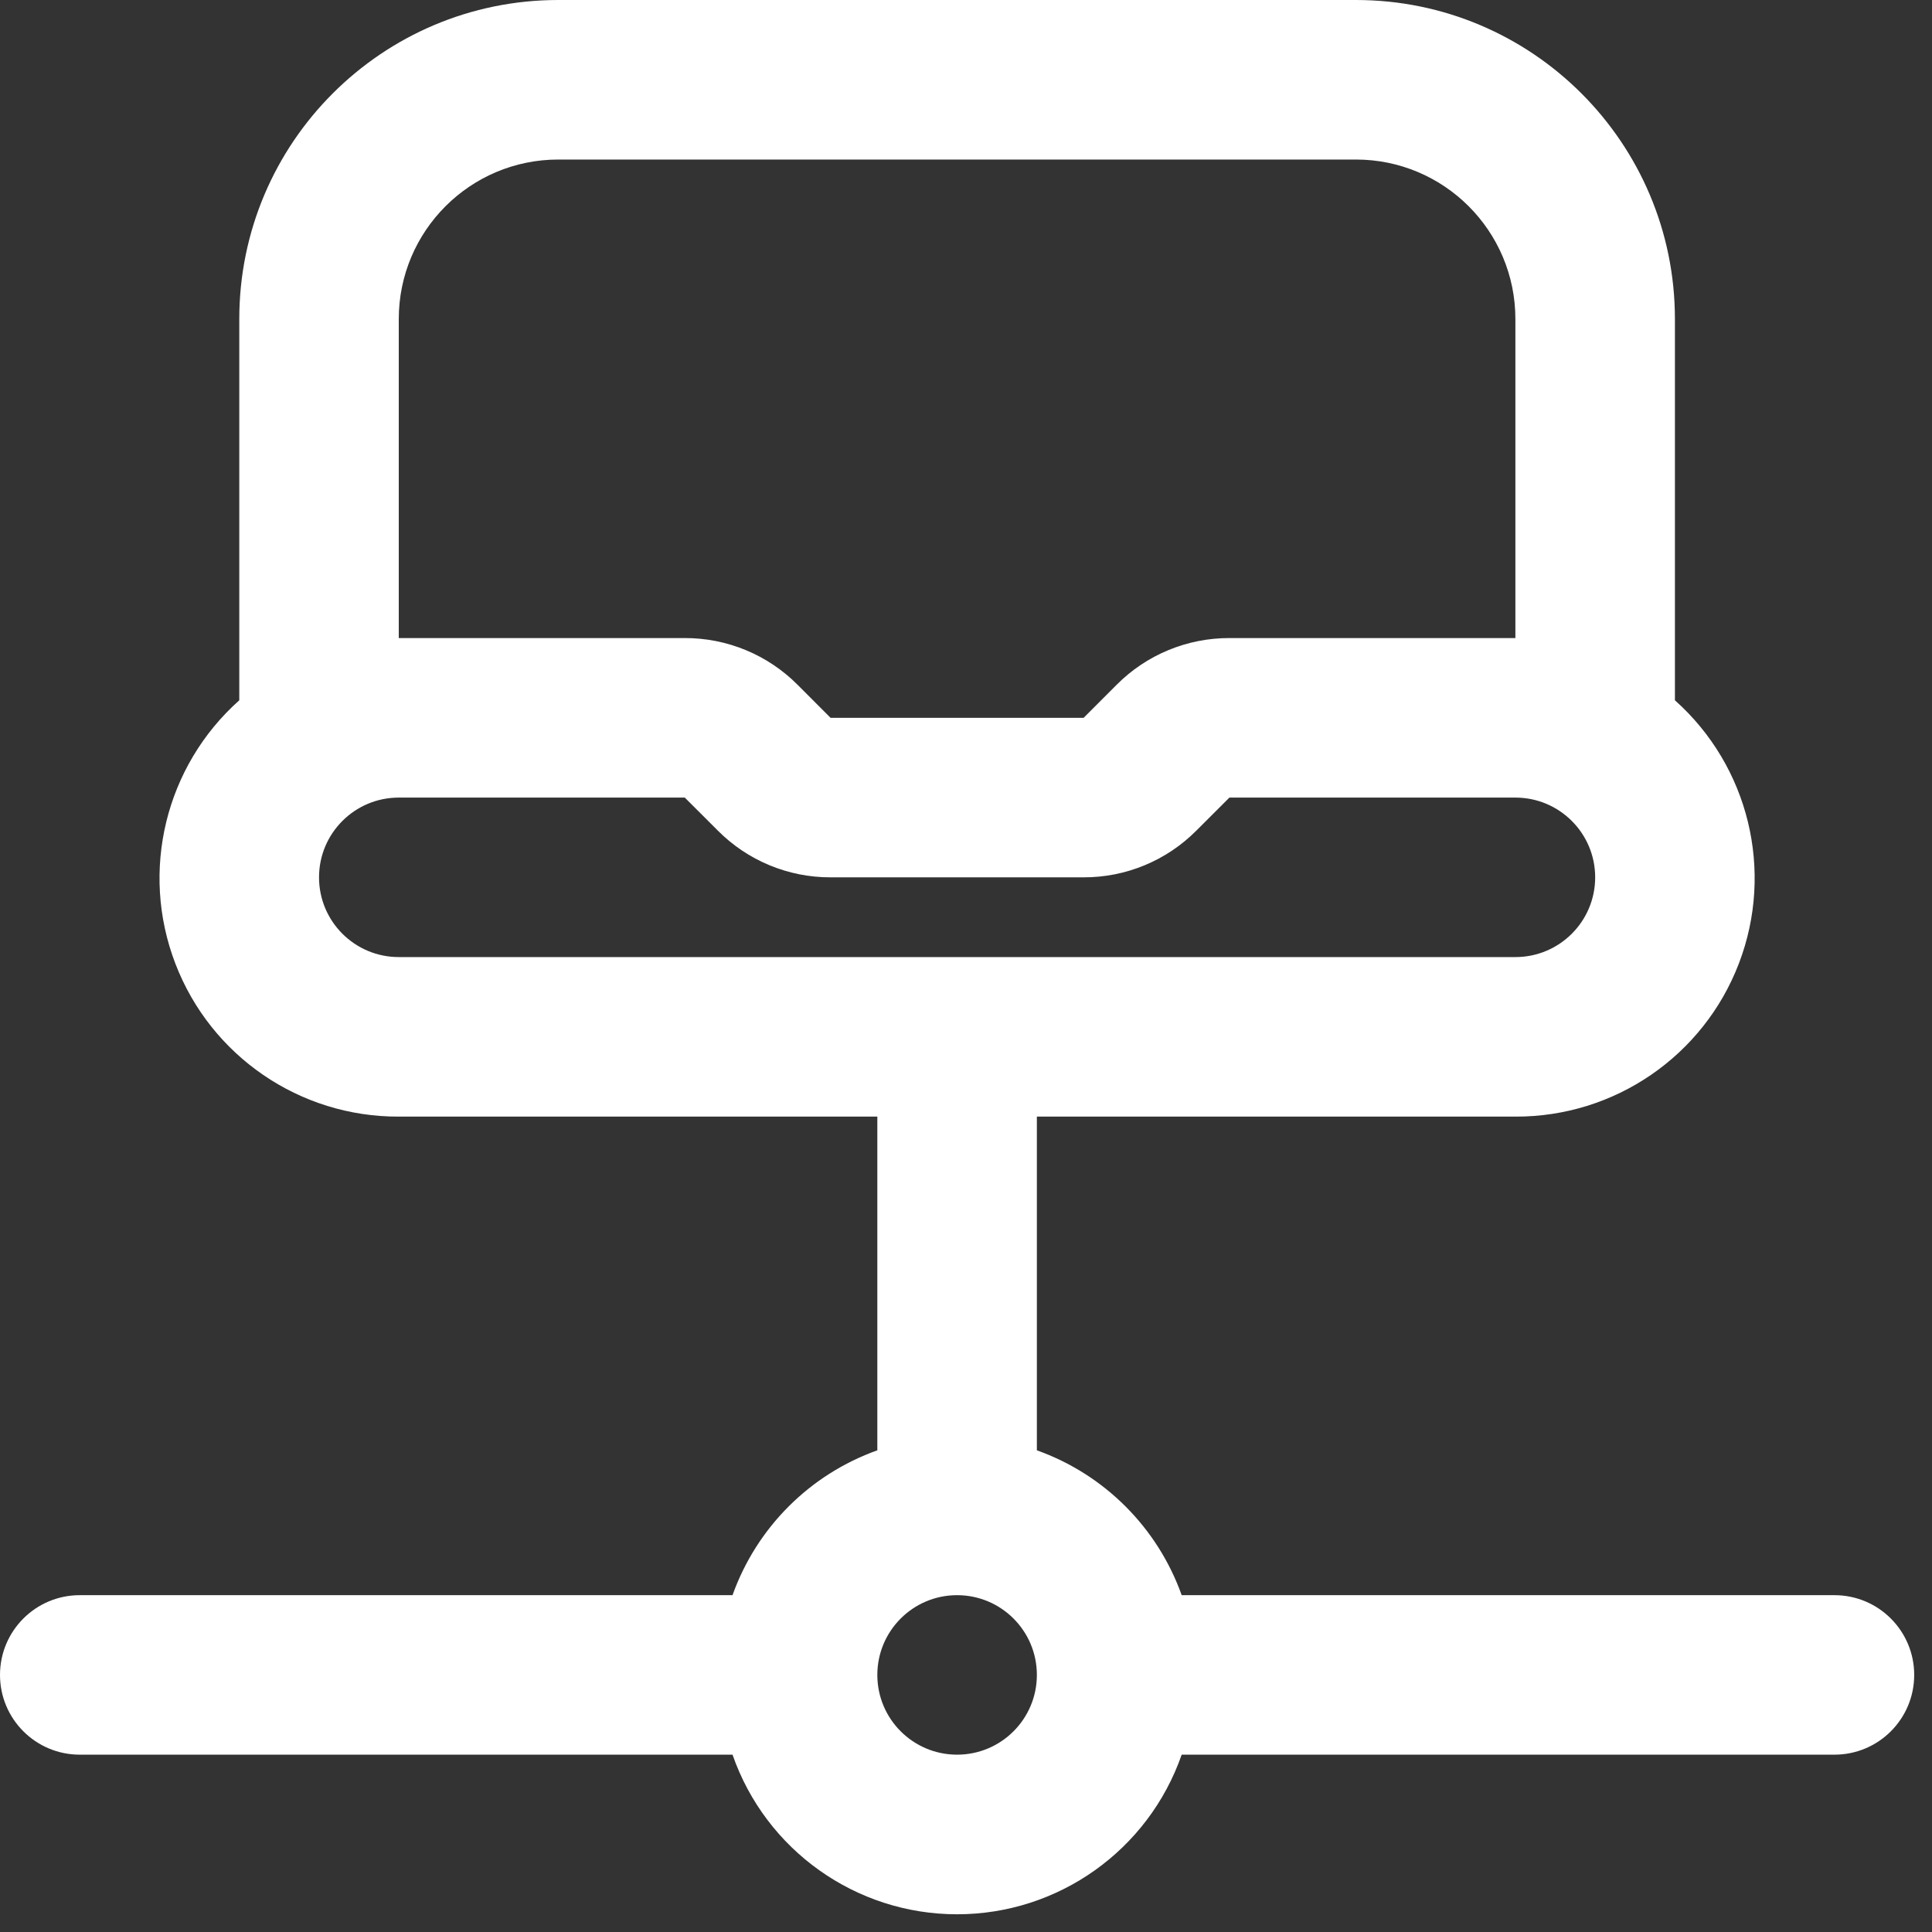 <svg width="47" height="47" viewBox="0 0 47 47" fill="none" xmlns="http://www.w3.org/2000/svg">
<rect x="0" y="0" width="47" height="47" fill="#333333" stroke="none"/>
<path d="M44.627 38.806H28.747C28.16 37.162 26.867 35.869 25.224 35.282V27.164H36.865C39.276 27.173 41.44 25.69 42.302 23.439C43.164 21.189 42.545 18.64 40.746 17.036V7.761C40.746 3.475 37.271 0 32.985 0H13.582C9.296 0 5.821 3.475 5.821 7.761V17.036C4.022 18.64 3.402 21.189 4.265 23.439C5.127 25.69 7.291 27.173 9.701 27.164L21.343 27.164V35.282C19.7 35.869 18.407 37.162 17.82 38.806L1.94 38.806C0.869 38.806 0 39.674 0 40.746C0 41.818 0.869 42.686 1.94 42.686H17.82C18.63 45.011 20.822 46.569 23.283 46.569C25.745 46.569 27.937 45.011 28.747 42.686H44.627C45.698 42.686 46.567 41.818 46.567 40.746C46.567 39.674 45.698 38.806 44.627 38.806ZM9.701 7.761C9.701 5.618 11.439 3.881 13.582 3.881H32.985C35.128 3.881 36.865 5.618 36.865 7.761V15.522H29.908C28.878 15.52 27.89 15.929 27.164 16.659L26.361 17.463H20.206L19.403 16.659C18.677 15.929 17.689 15.52 16.659 15.522L9.701 15.522V7.761ZM7.761 21.343C7.761 20.272 8.63 19.403 9.701 19.403H16.659L17.463 20.206C18.189 20.936 19.176 21.346 20.206 21.343L26.361 21.343C27.39 21.346 28.378 20.936 29.104 20.206L29.908 19.403H36.865C37.937 19.403 38.806 20.272 38.806 21.343C38.806 22.415 37.937 23.283 36.865 23.283H9.701C8.63 23.283 7.761 22.415 7.761 21.343ZM23.283 42.686C22.212 42.686 21.343 41.818 21.343 40.746C21.343 39.674 22.212 38.806 23.283 38.806C24.355 38.806 25.224 39.674 25.224 40.746C25.224 41.818 24.355 42.686 23.283 42.686Z" fill="white"/>
</svg>
